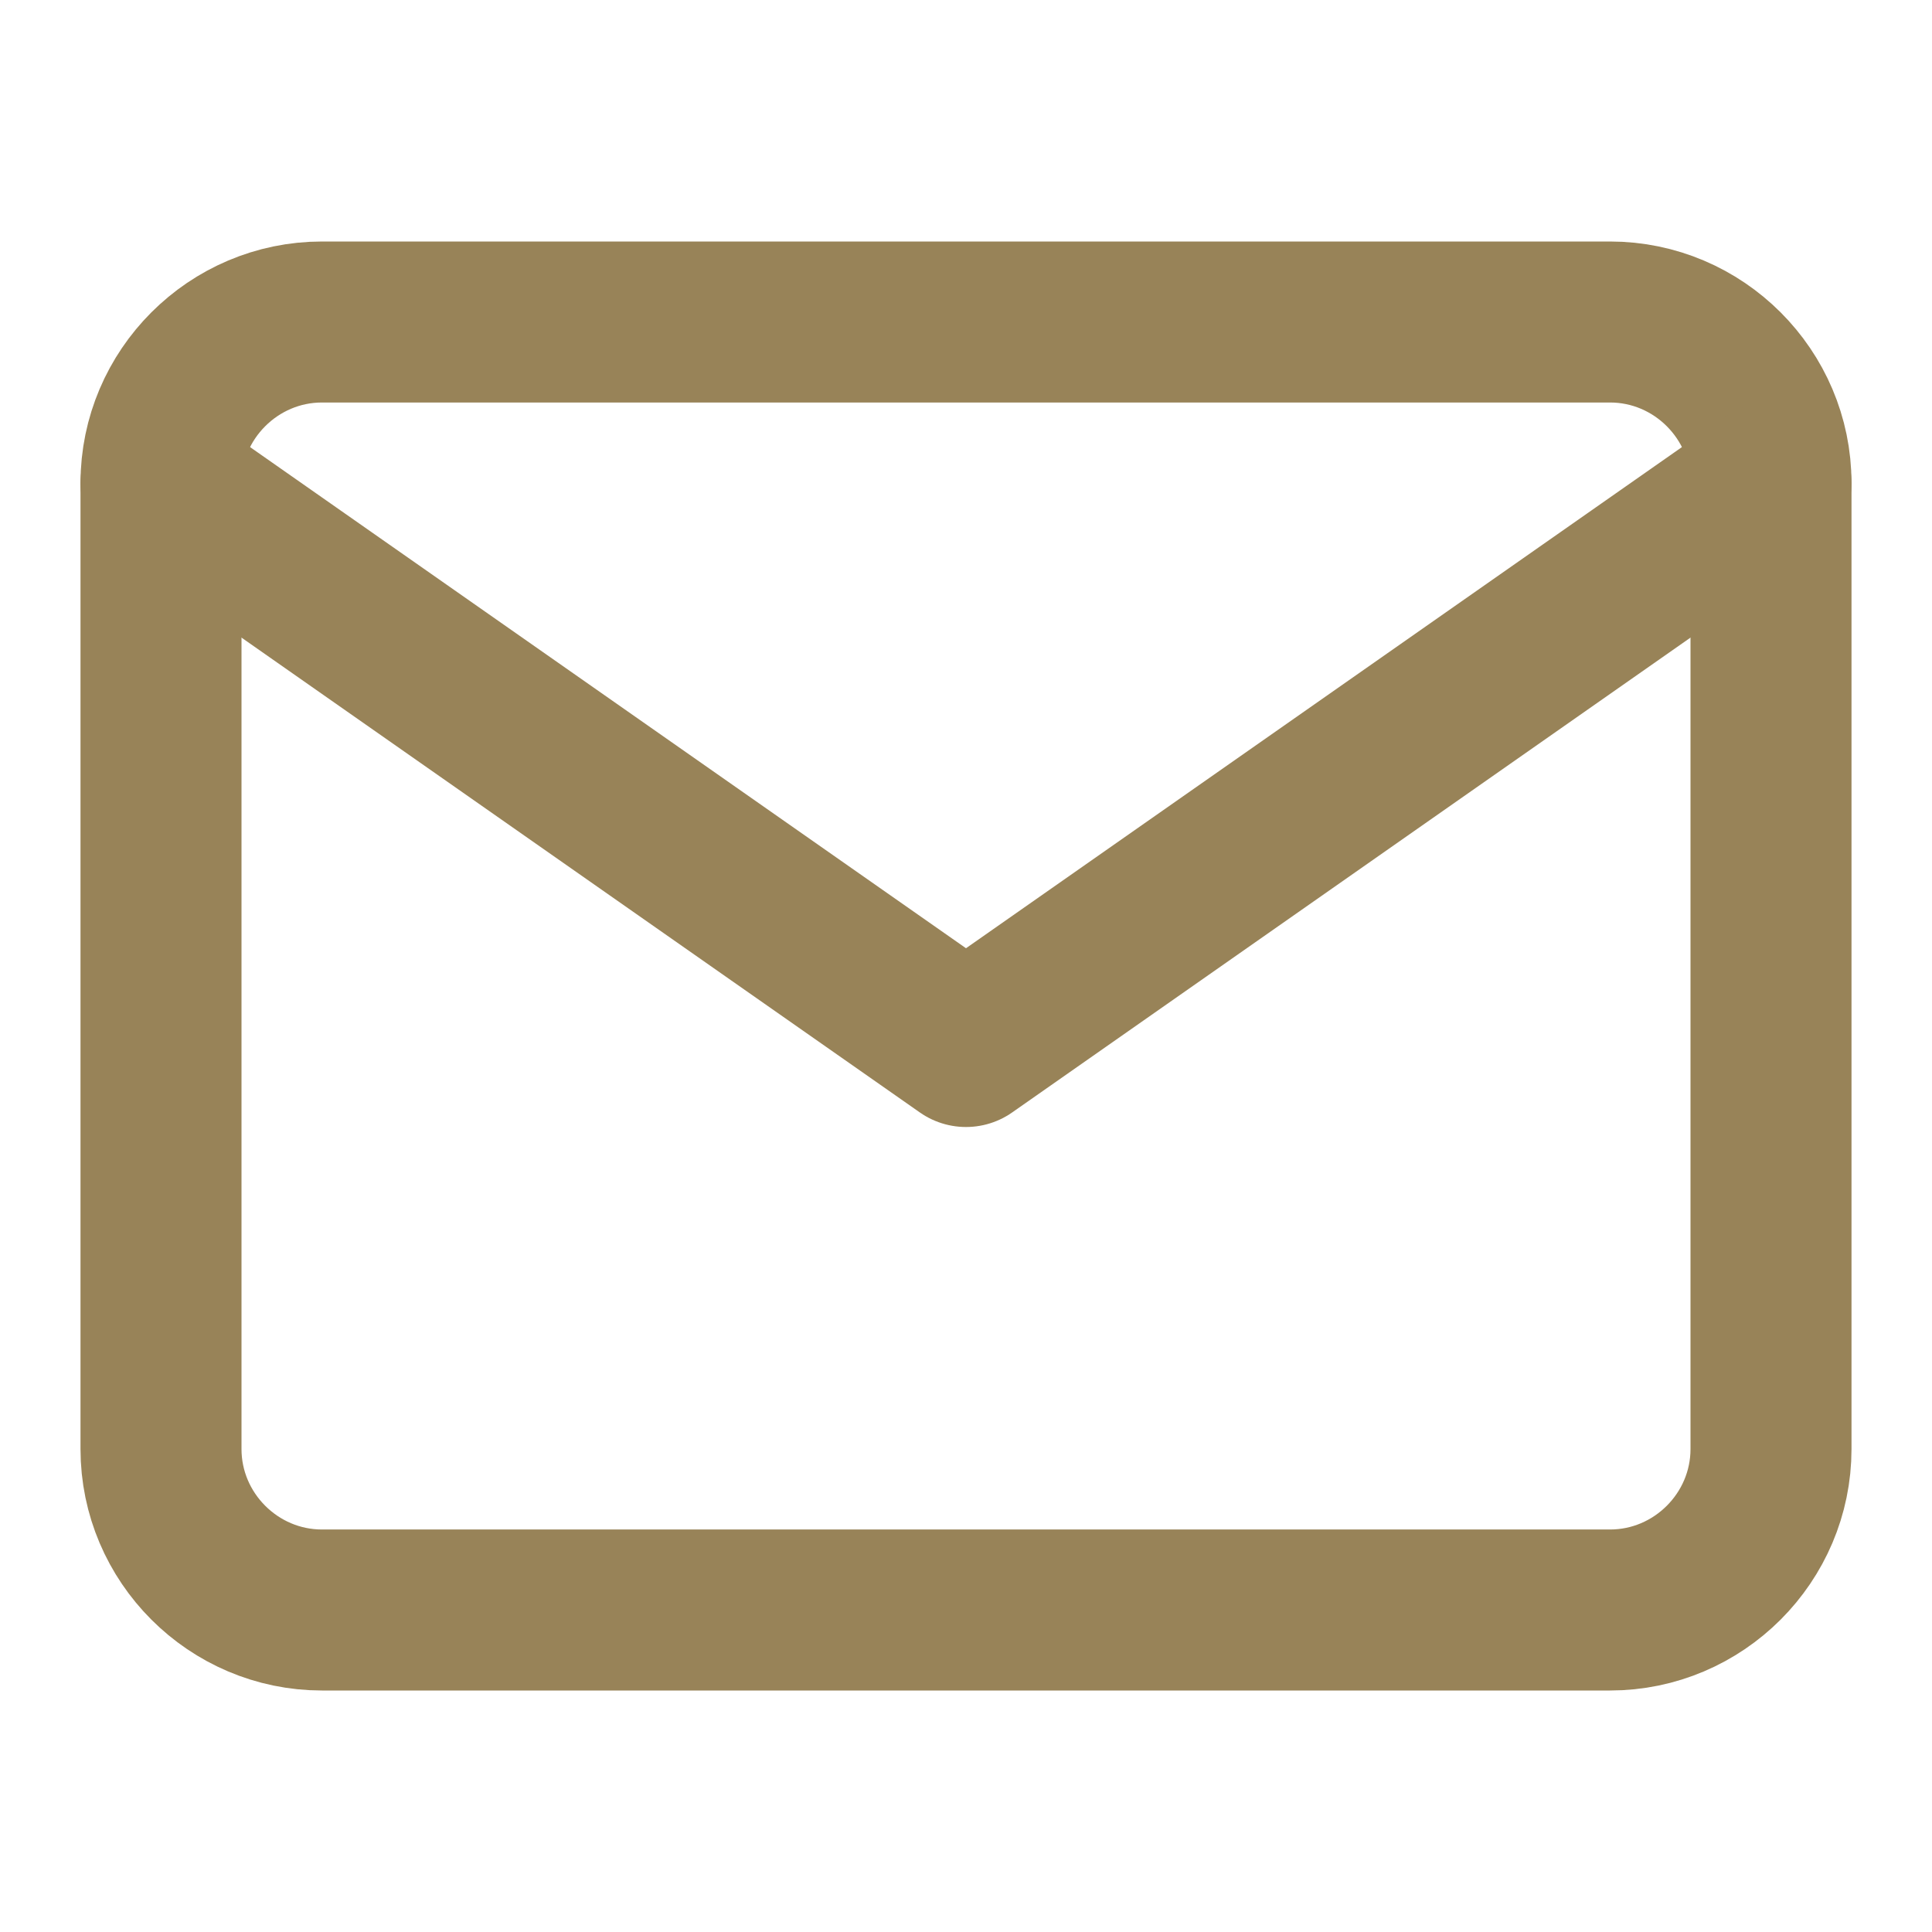 <svg width="24" height="24" viewBox="0 0 24 24" fill="none" xmlns="http://www.w3.org/2000/svg">
<path d="M4 4H20C21.1 4 22 4.9 22 6V18C22 19.1 21.1 20 20 20H4C2.9 20 2 19.1 2 18V6C2 4.9 2.9 4 4 4Z" stroke="#988358" stroke-width="2" stroke-linecap="round" stroke-linejoin="round"/>
<path d="M22 6L12 13L2 6" stroke="#988358" stroke-width="2" stroke-linecap="round" stroke-linejoin="round"/>
</svg>
